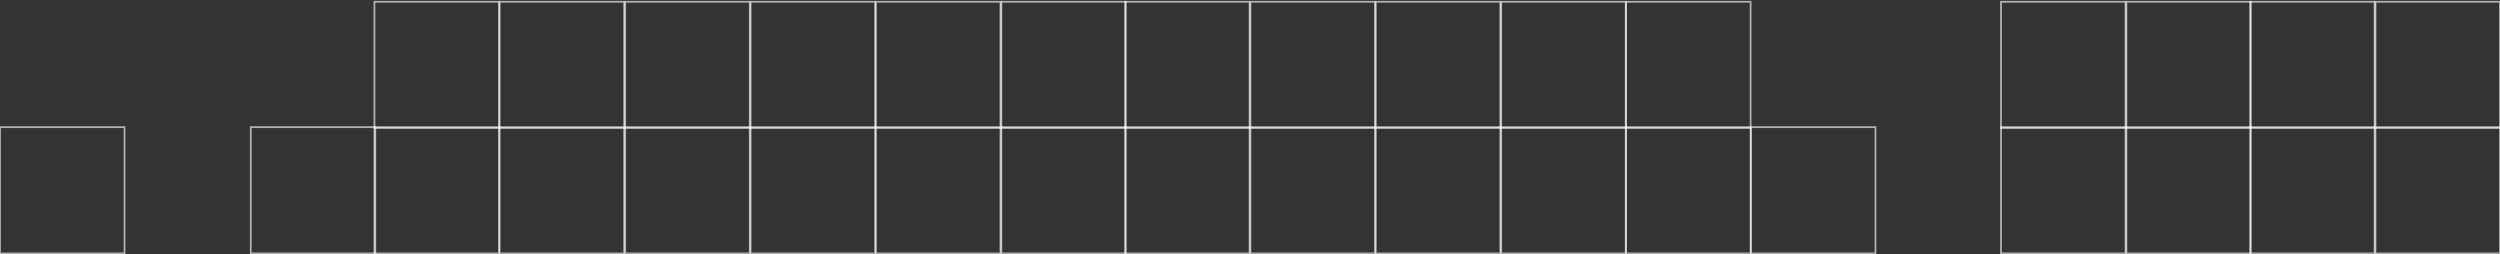<svg width="1396" height="142" viewBox="0 0 1396 142" fill="none" xmlns="http://www.w3.org/2000/svg">
<rect x="0" y="0" width="1396" height="142" fill="#333333" stroke="none"/>
<path d="M69.54 71H0V141.486H69.54V71Z" stroke="white" stroke-opacity="0.61"/>
<path d="M209.563 71H140.023V141.486H209.563V71Z" stroke="white" stroke-opacity="0.61"/>
<path d="M278.634 71H209.094V141.486H278.634V71Z" stroke="white" stroke-opacity="0.61"/>
<path d="M348.54 71H279V141.486H348.54V71Z" stroke="white" stroke-opacity="0.61"/>
<path d="M418.657 71H349.117V141.486H418.657V71Z" stroke="white" stroke-opacity="0.61"/>
<path d="M488.673 71H419.133V141.486H488.673V71Z" stroke="white" stroke-opacity="0.61"/>
<path d="M558.673 71H489.133V141.486H558.673V71Z" stroke="white" stroke-opacity="0.61"/>
<path d="M628.696 71H559.156V141.486H628.696V71Z" stroke="white" stroke-opacity="0.61"/>
<path d="M697.759 71H628.219V141.486H697.759V71Z" stroke="white" stroke-opacity="0.61"/>
<path d="M767.774 71H698.234V141.486H767.774V71Z" stroke="white" stroke-opacity="0.61"/>
<path d="M837.79 71H768.25V141.486H837.79V71Z" stroke="white" stroke-opacity="0.61"/>
<path d="M907.805 71H838.266V141.486H907.805V71Z" stroke="white" stroke-opacity="0.61"/>
<path d="M977.54 71H908V141.486H977.54V71Z" stroke="white" stroke-opacity="0.61"/>
<path d="M1047.27 71H977.734V141.486H1047.27V71Z" stroke="white" stroke-opacity="0.61"/>
<path d="M1186.91 71H1117.37V141.486H1186.91V71Z" stroke="white" stroke-opacity="0.61"/>
<path d="M1256.91 71H1187.38V141.486H1256.91V71Z" stroke="white" stroke-opacity="0.61"/>
<path d="M1325.99 71H1256.45V141.486H1325.99V71Z" stroke="white" stroke-opacity="0.61"/>
<path d="M1396 71H1326.46V141.486H1396V71Z" stroke="white" stroke-opacity="0.61"/>
<path d="M278.634 1H209.094V71.486H278.634V1Z" stroke="white" stroke-opacity="0.61"/>
<path d="M348.54 1H279V71.486H348.54V1Z" stroke="white" stroke-opacity="0.61"/>
<path d="M418.665 1H349.125V71.486H418.665V1Z" stroke="white" stroke-opacity="0.61"/>
<path d="M488.673 1H419.133V71.486H488.673V1Z" stroke="white" stroke-opacity="0.61"/>
<path d="M558.673 1H489.133V71.486H558.673V1Z" stroke="white" stroke-opacity="0.61"/>
<path d="M628.696 1H559.156V71.486H628.696V1Z" stroke="white" stroke-opacity="0.61"/>
<path d="M697.766 1H628.227V71.486H697.766V1Z" stroke="white" stroke-opacity="0.61"/>
<path d="M767.774 1H698.234V71.486H767.774V1Z" stroke="white" stroke-opacity="0.61"/>
<path d="M837.79 1H768.25V71.486H837.79V1Z" stroke="white" stroke-opacity="0.61"/>
<path d="M907.805 1H838.266V71.486H907.805V1Z" stroke="white" stroke-opacity="0.61"/>
<path d="M977.54 1H908V71.486H977.54V1Z" stroke="white" stroke-opacity="0.61"/>
<path d="M1186.91 1H1117.37V71.486H1186.91V1Z" stroke="white" stroke-opacity="0.61"/>
<path d="M1256.92 1H1187.38V71.486H1256.92V1Z" stroke="white" stroke-opacity="0.61"/>
<path d="M1325.99 1H1256.45V71.486H1325.99V1Z" stroke="white" stroke-opacity="0.61"/>
<path d="M1396 1H1326.46V71.486H1396V1Z" stroke="white" stroke-opacity="0.61"/>
</svg>
